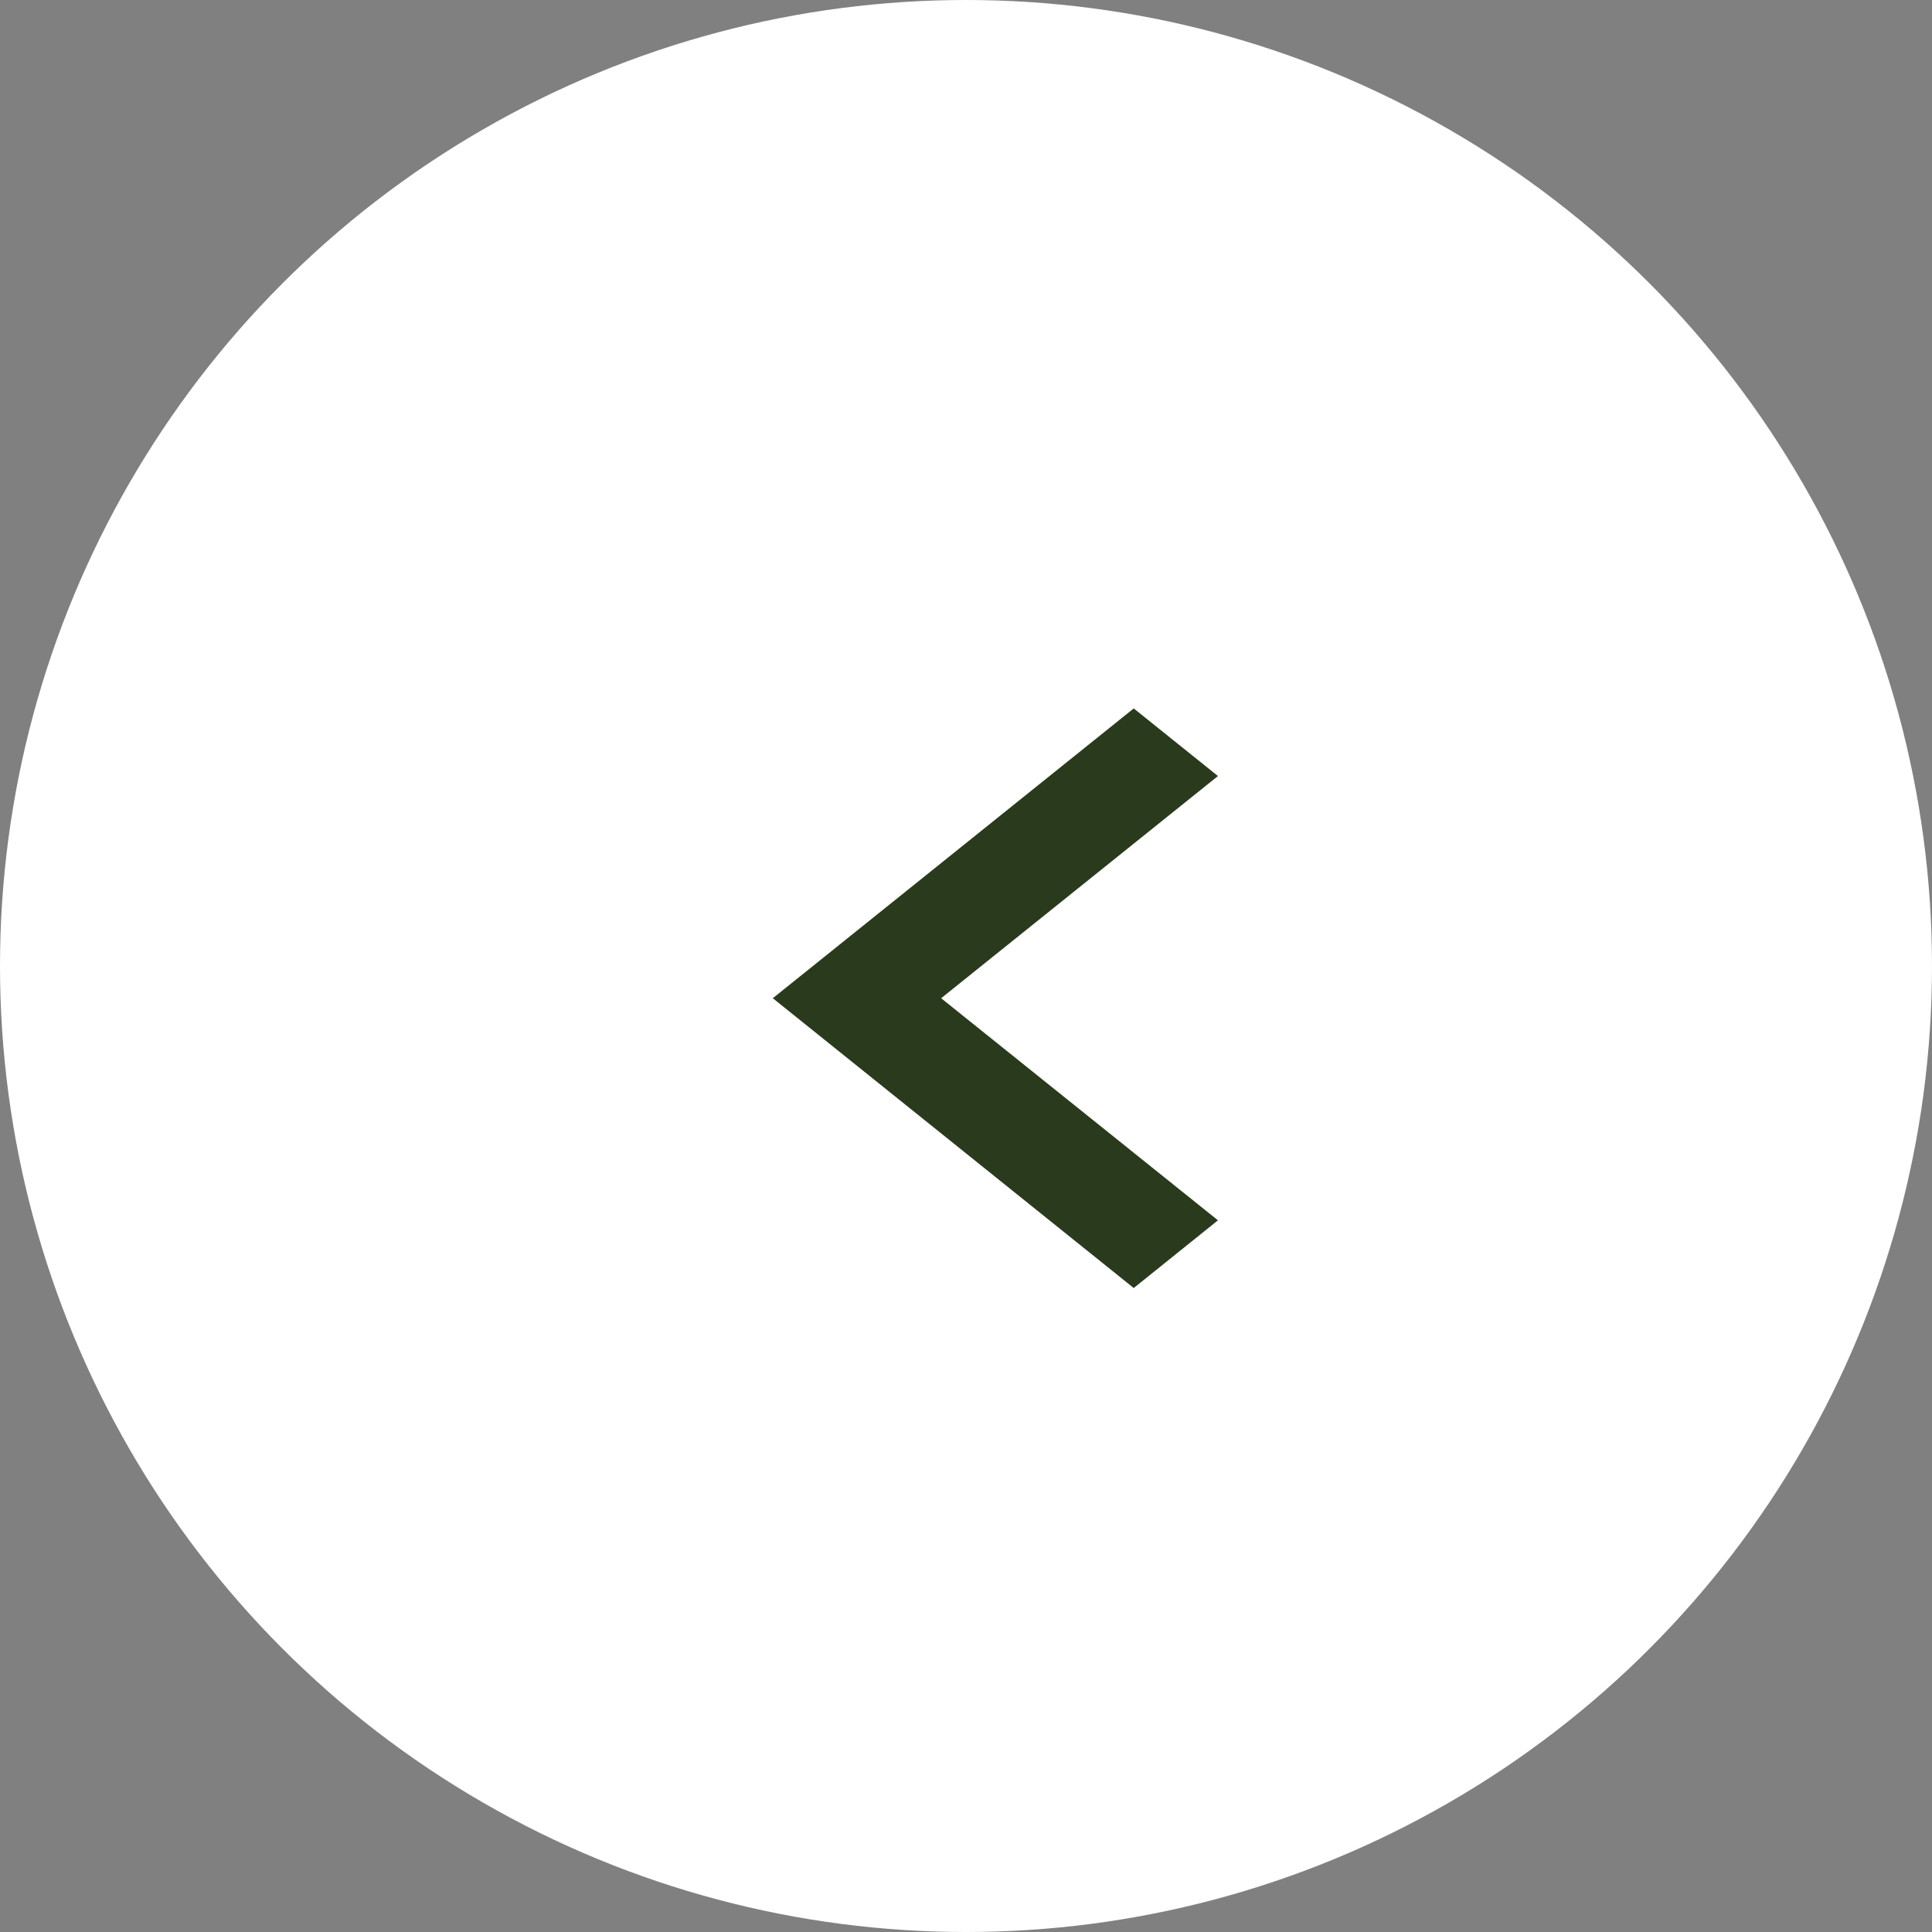 <?xml version="1.0" encoding="utf-8"?>
<!-- Generator: Adobe Illustrator 16.0.0, SVG Export Plug-In . SVG Version: 6.00 Build 0)  -->
<!DOCTYPE svg PUBLIC "-//W3C//DTD SVG 1.1//EN" "http://www.w3.org/Graphics/SVG/1.1/DTD/svg11.dtd">
<svg version="1.1" id="Layer_1" xmlns="http://www.w3.org/2000/svg" xmlns:xlink="http://www.w3.org/1999/xlink" x="0px" y="0px"
	 width="22px" height="22px" viewBox="0 0 22 22" enable-background="new 0 0 22 22" xml:space="preserve">
<rect x="0" y="0" width="22" height="22" fill="#808080" stroke="none"/>
<circle fill="#FFFFFF" cx="11" cy="11" r="11"/>
<path fill="#2A3A1C" d="M12.91,14.667l-4.11-3.3l4.11-3.3l0.959,0.77l-3.152,2.53l3.152,2.529L12.91,14.667L12.91,14.667z"/>
</svg>

